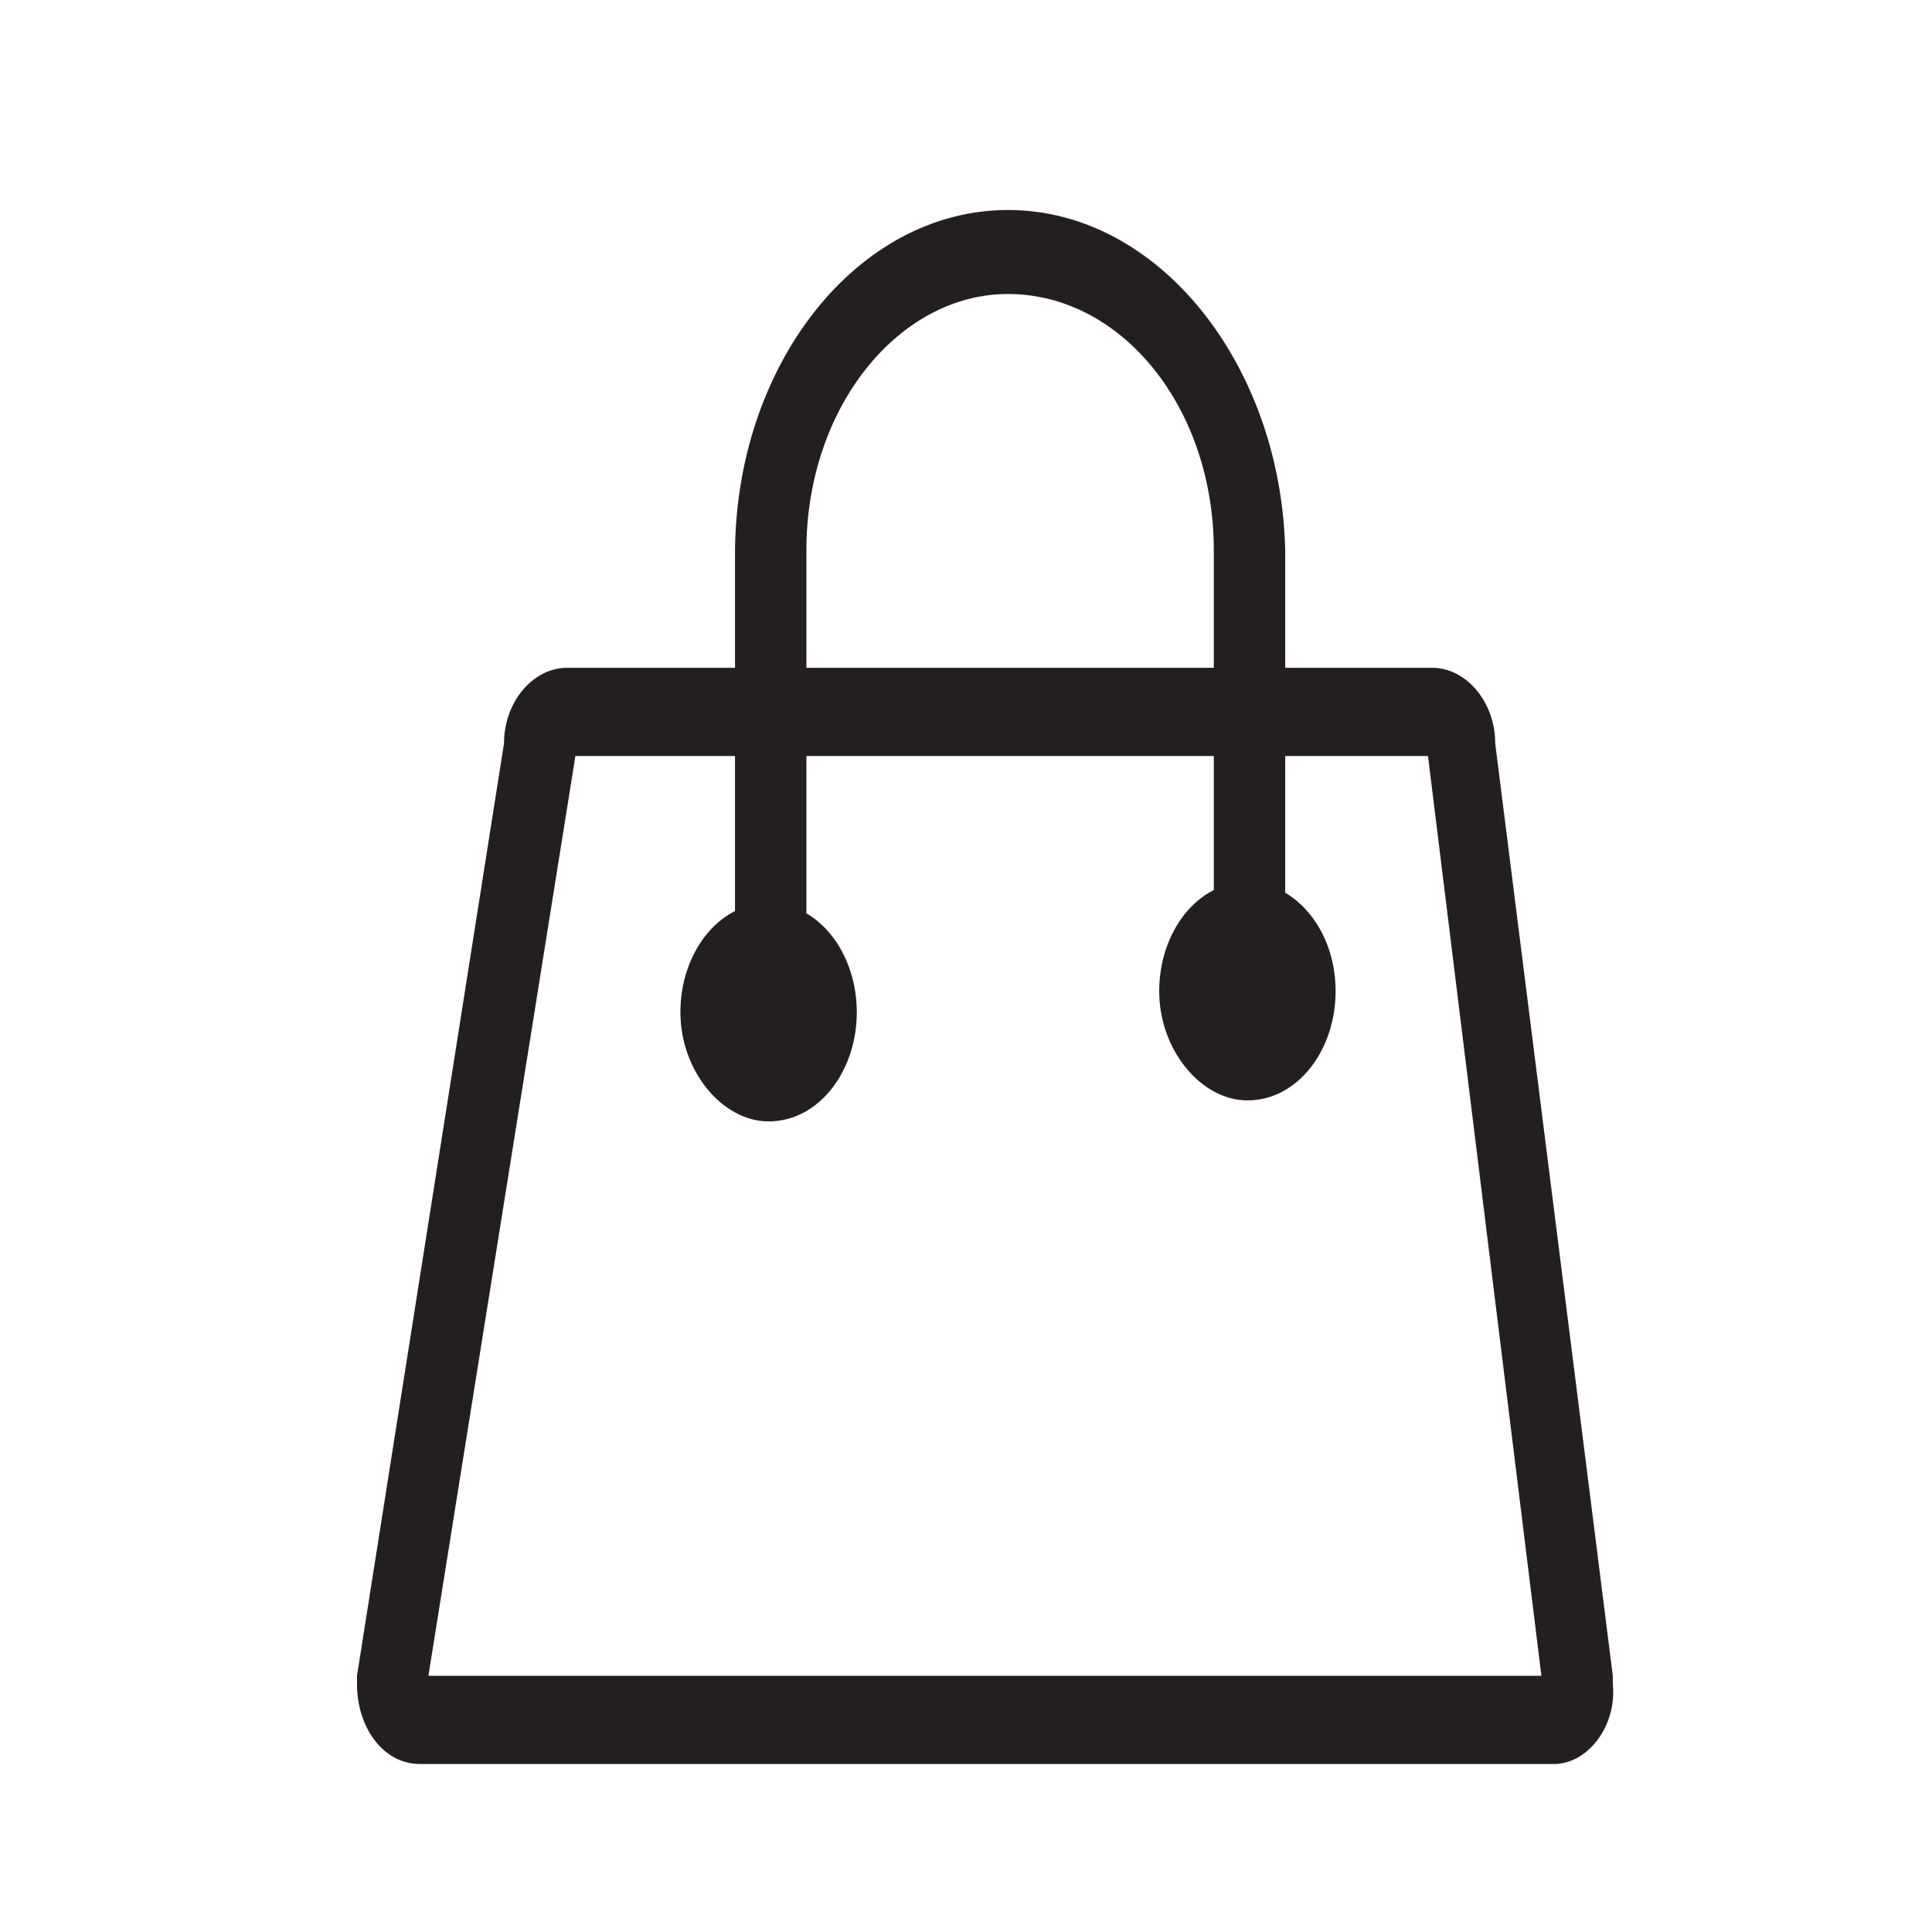<?xml version="1.0" encoding="utf-8"?>
<!-- Generator: Adobe Illustrator 23.0.6, SVG Export Plug-In . SVG Version: 6.00 Build 0)  -->
<svg version="1.1" id="Calque_1" xmlns="http://www.w3.org/2000/svg" xmlns:xlink="http://www.w3.org/1999/xlink" x="0px" y="0px"
	 width="46px" height="46px" viewBox="0 0 46 46" style="enable-background:new 0 0 46 46;" xml:space="preserve">
<style type="text/css">
	.st0{fill:#231F20;}
</style>
<path class="st0" d="M37,42H10c-0.9,0-1.5-0.9-1.5-1.9c0-0.1,0-0.1,0-0.2L12,17.7c0-1,0.7-1.8,1.5-1.8h20.6c0.8,0,1.5,0.8,1.5,1.8
	l2.8,22.2c0,0.1,0,0.1,0,0.2C38.5,41.1,37.8,42,37,42 M10.2,39.9h26.5L34,18H13.7c0,0,0,0,0,0L10.2,39.9z"/>
<path class="st0" d="M20.4,24.1c0,1.4-0.9,2.6-2.1,2.6c-1.1,0-2.1-1.2-2.1-2.6c0-1.4,0.9-2.6,2.1-2.6C19.5,21.5,20.4,22.7,20.4,24.1
	"/>
<path class="st0" d="M31.8,23.6c0,1.4-0.9,2.6-2.1,2.6c-1.1,0-2.1-1.2-2.1-2.6c0-1.4,0.9-2.6,2.1-2.6C30.8,21,31.8,22.1,31.8,23.6"
	/>
<path class="st0" d="M19.2,23c0-0.1,0-0.2,0-0.4v-9.5c0-3.4,2.2-6.1,4.8-6.1c2.7,0,4.9,2.7,4.9,6.1v9.5c0,0.1,0,0.2,0,0.4h1.7
	c0-0.1,0-0.2,0-0.4v-9.5C30.5,8.7,27.6,5,24,5c-3.6,0-6.5,3.7-6.5,8.2v9.5c0,0.1,0,0.2,0,0.4H19.2z"/>
</svg>
